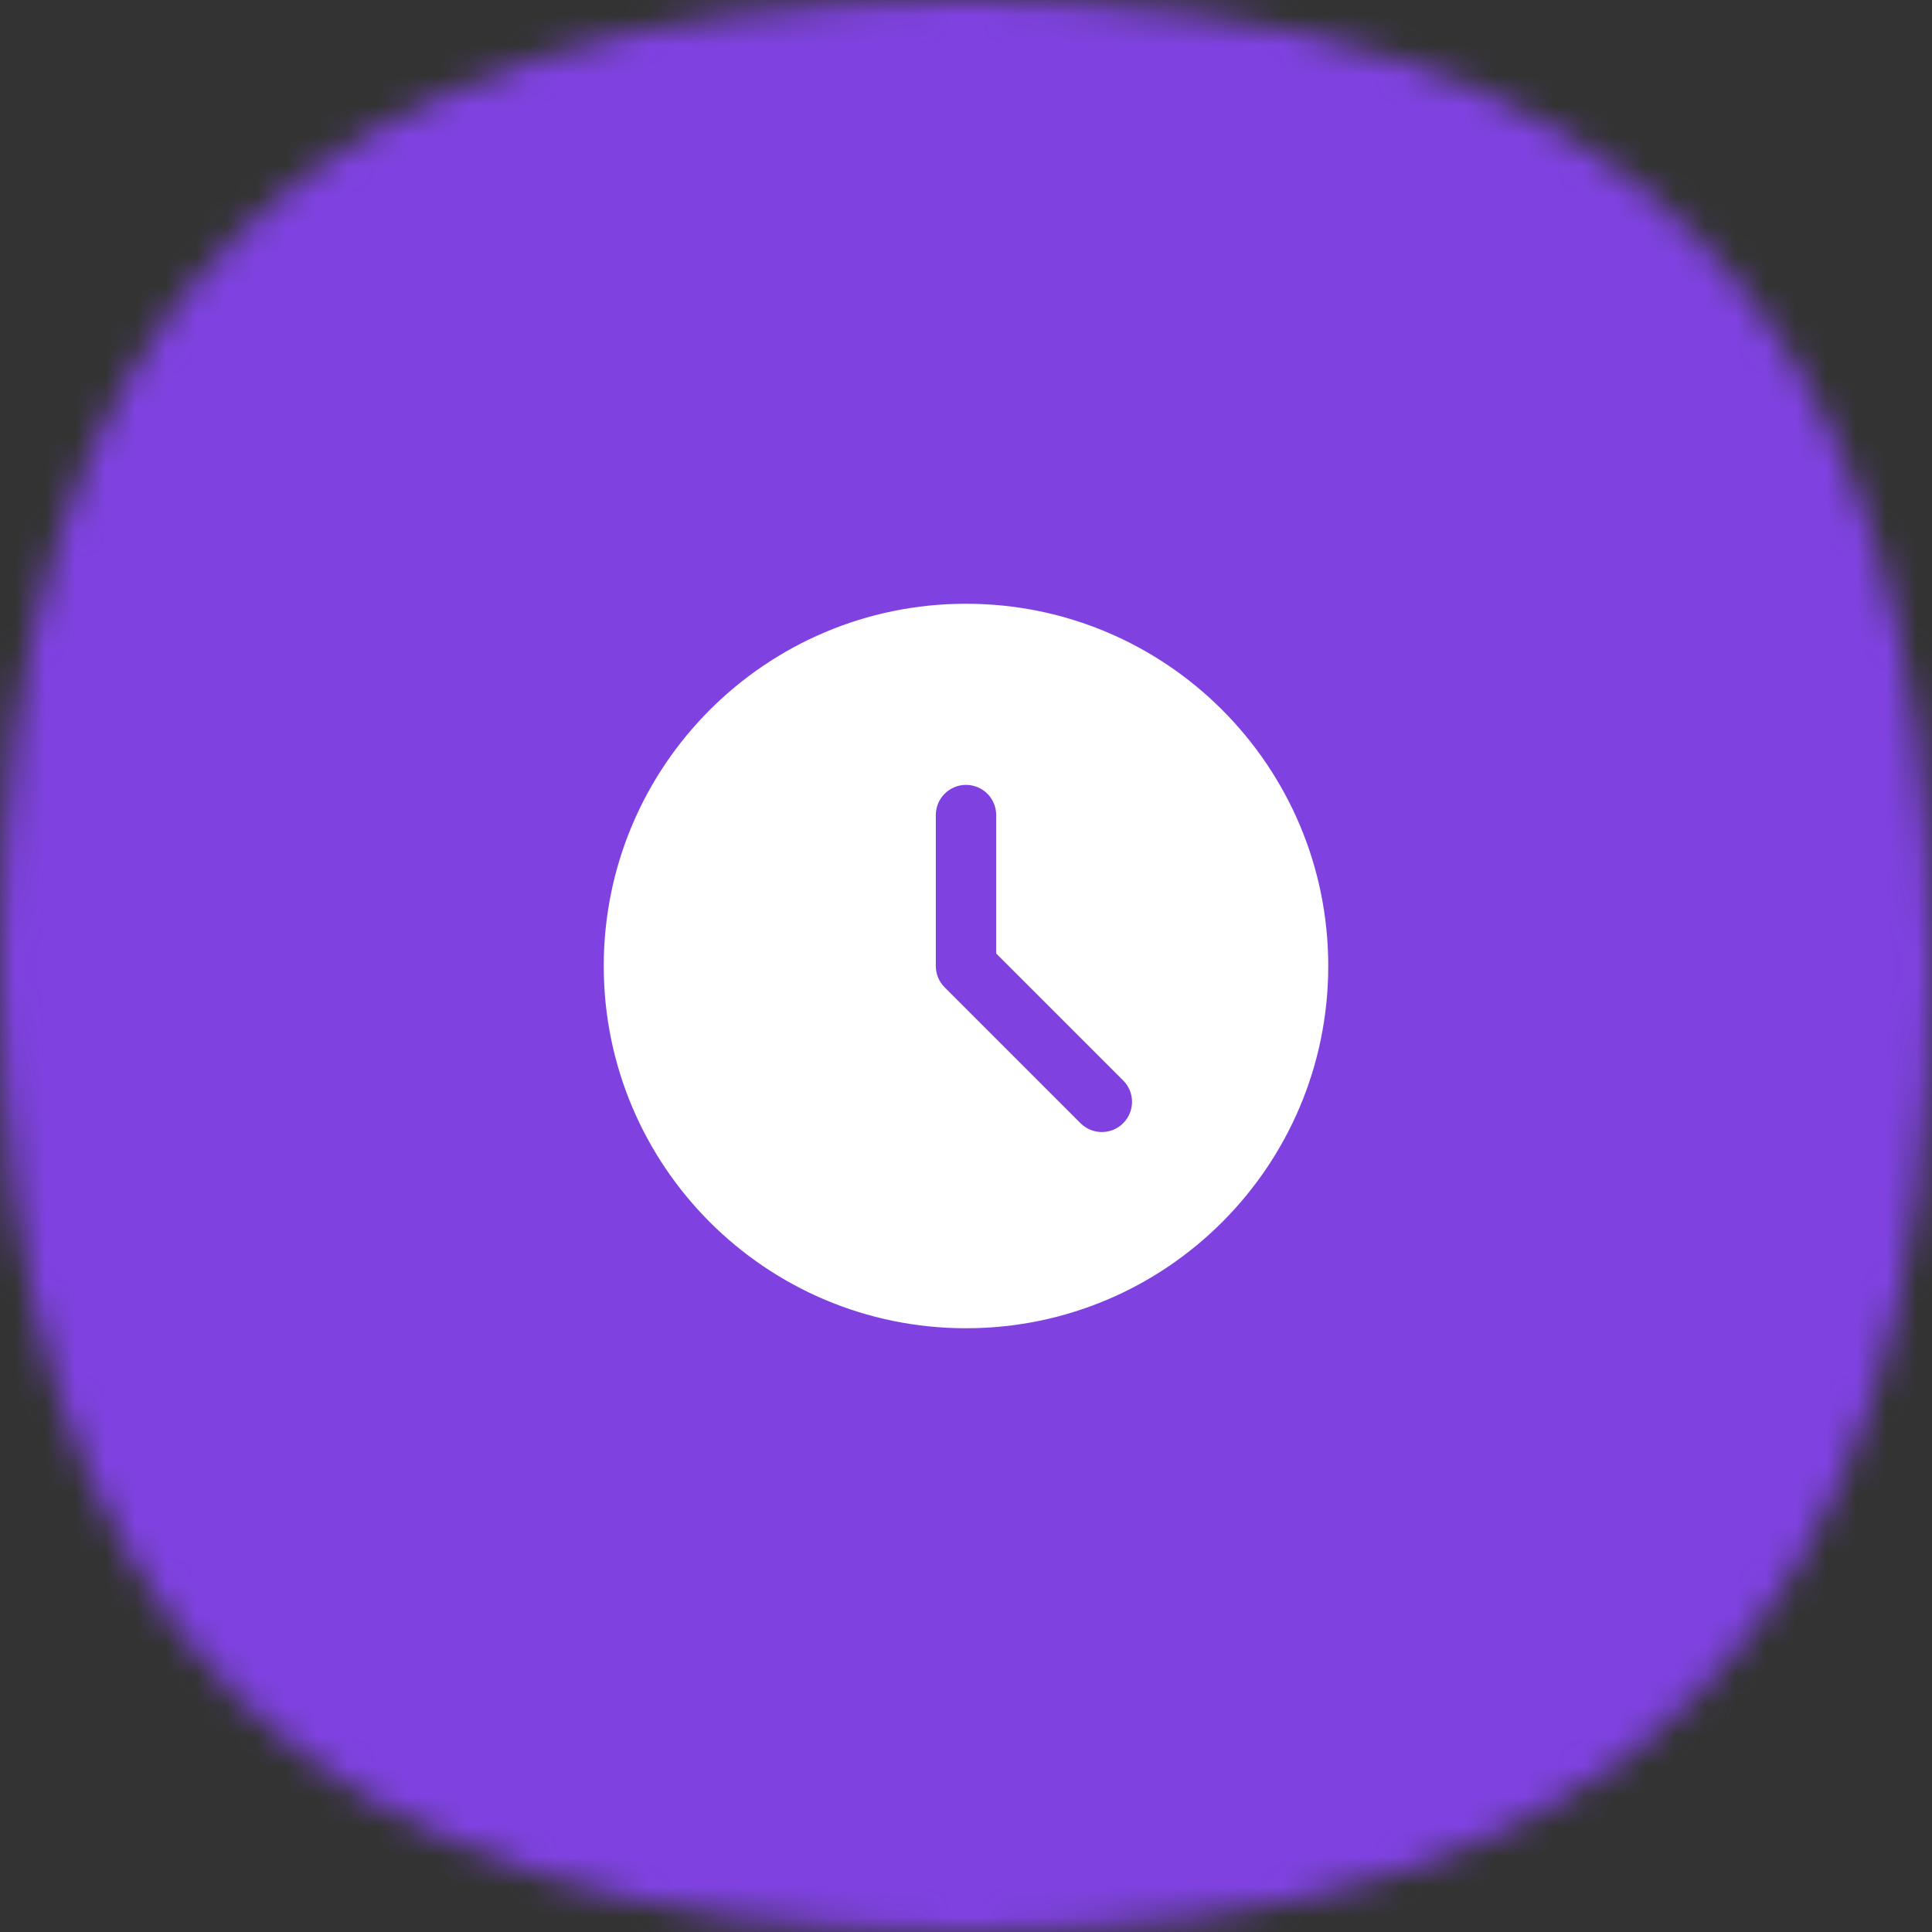 <?xml version="1.0" encoding="UTF-8"?> <svg xmlns="http://www.w3.org/2000/svg" width="64" height="64" viewBox="0 0 64 64" fill="none"><rect x="0" y="0" width="64" height="64" fill="#333333" stroke="none"/><mask id="mask0_1423_87984" style="mask-type:alpha" maskUnits="userSpaceOnUse" x="0" y="0" width="64" height="64"><path d="M32 0C53.818 0 64 10.182 64 32C64 53.818 53.818 64 32 64C10.182 64 0 53.818 0 32C0 10.182 10.182 0 32 0Z" fill="#FDDA77"></path></mask><g mask="url(#mask0_1423_87984)"><rect width="64" height="64" fill="#7F42E1"></rect><path fill-rule="evenodd" clip-rule="evenodd" d="M32 44C38.627 44 44 38.627 44 32C44 25.373 38.627 20 32 20C25.373 20 20 25.373 20 32C20 38.627 25.373 44 32 44ZM33 27C33 26.448 32.552 26 32 26C31.448 26 31 26.448 31 27V32C31 32.265 31.105 32.52 31.293 32.707L35.793 37.207C36.183 37.598 36.817 37.598 37.207 37.207C37.598 36.817 37.598 36.183 37.207 35.793L33 31.586V27Z" fill="white"></path></g></svg> 